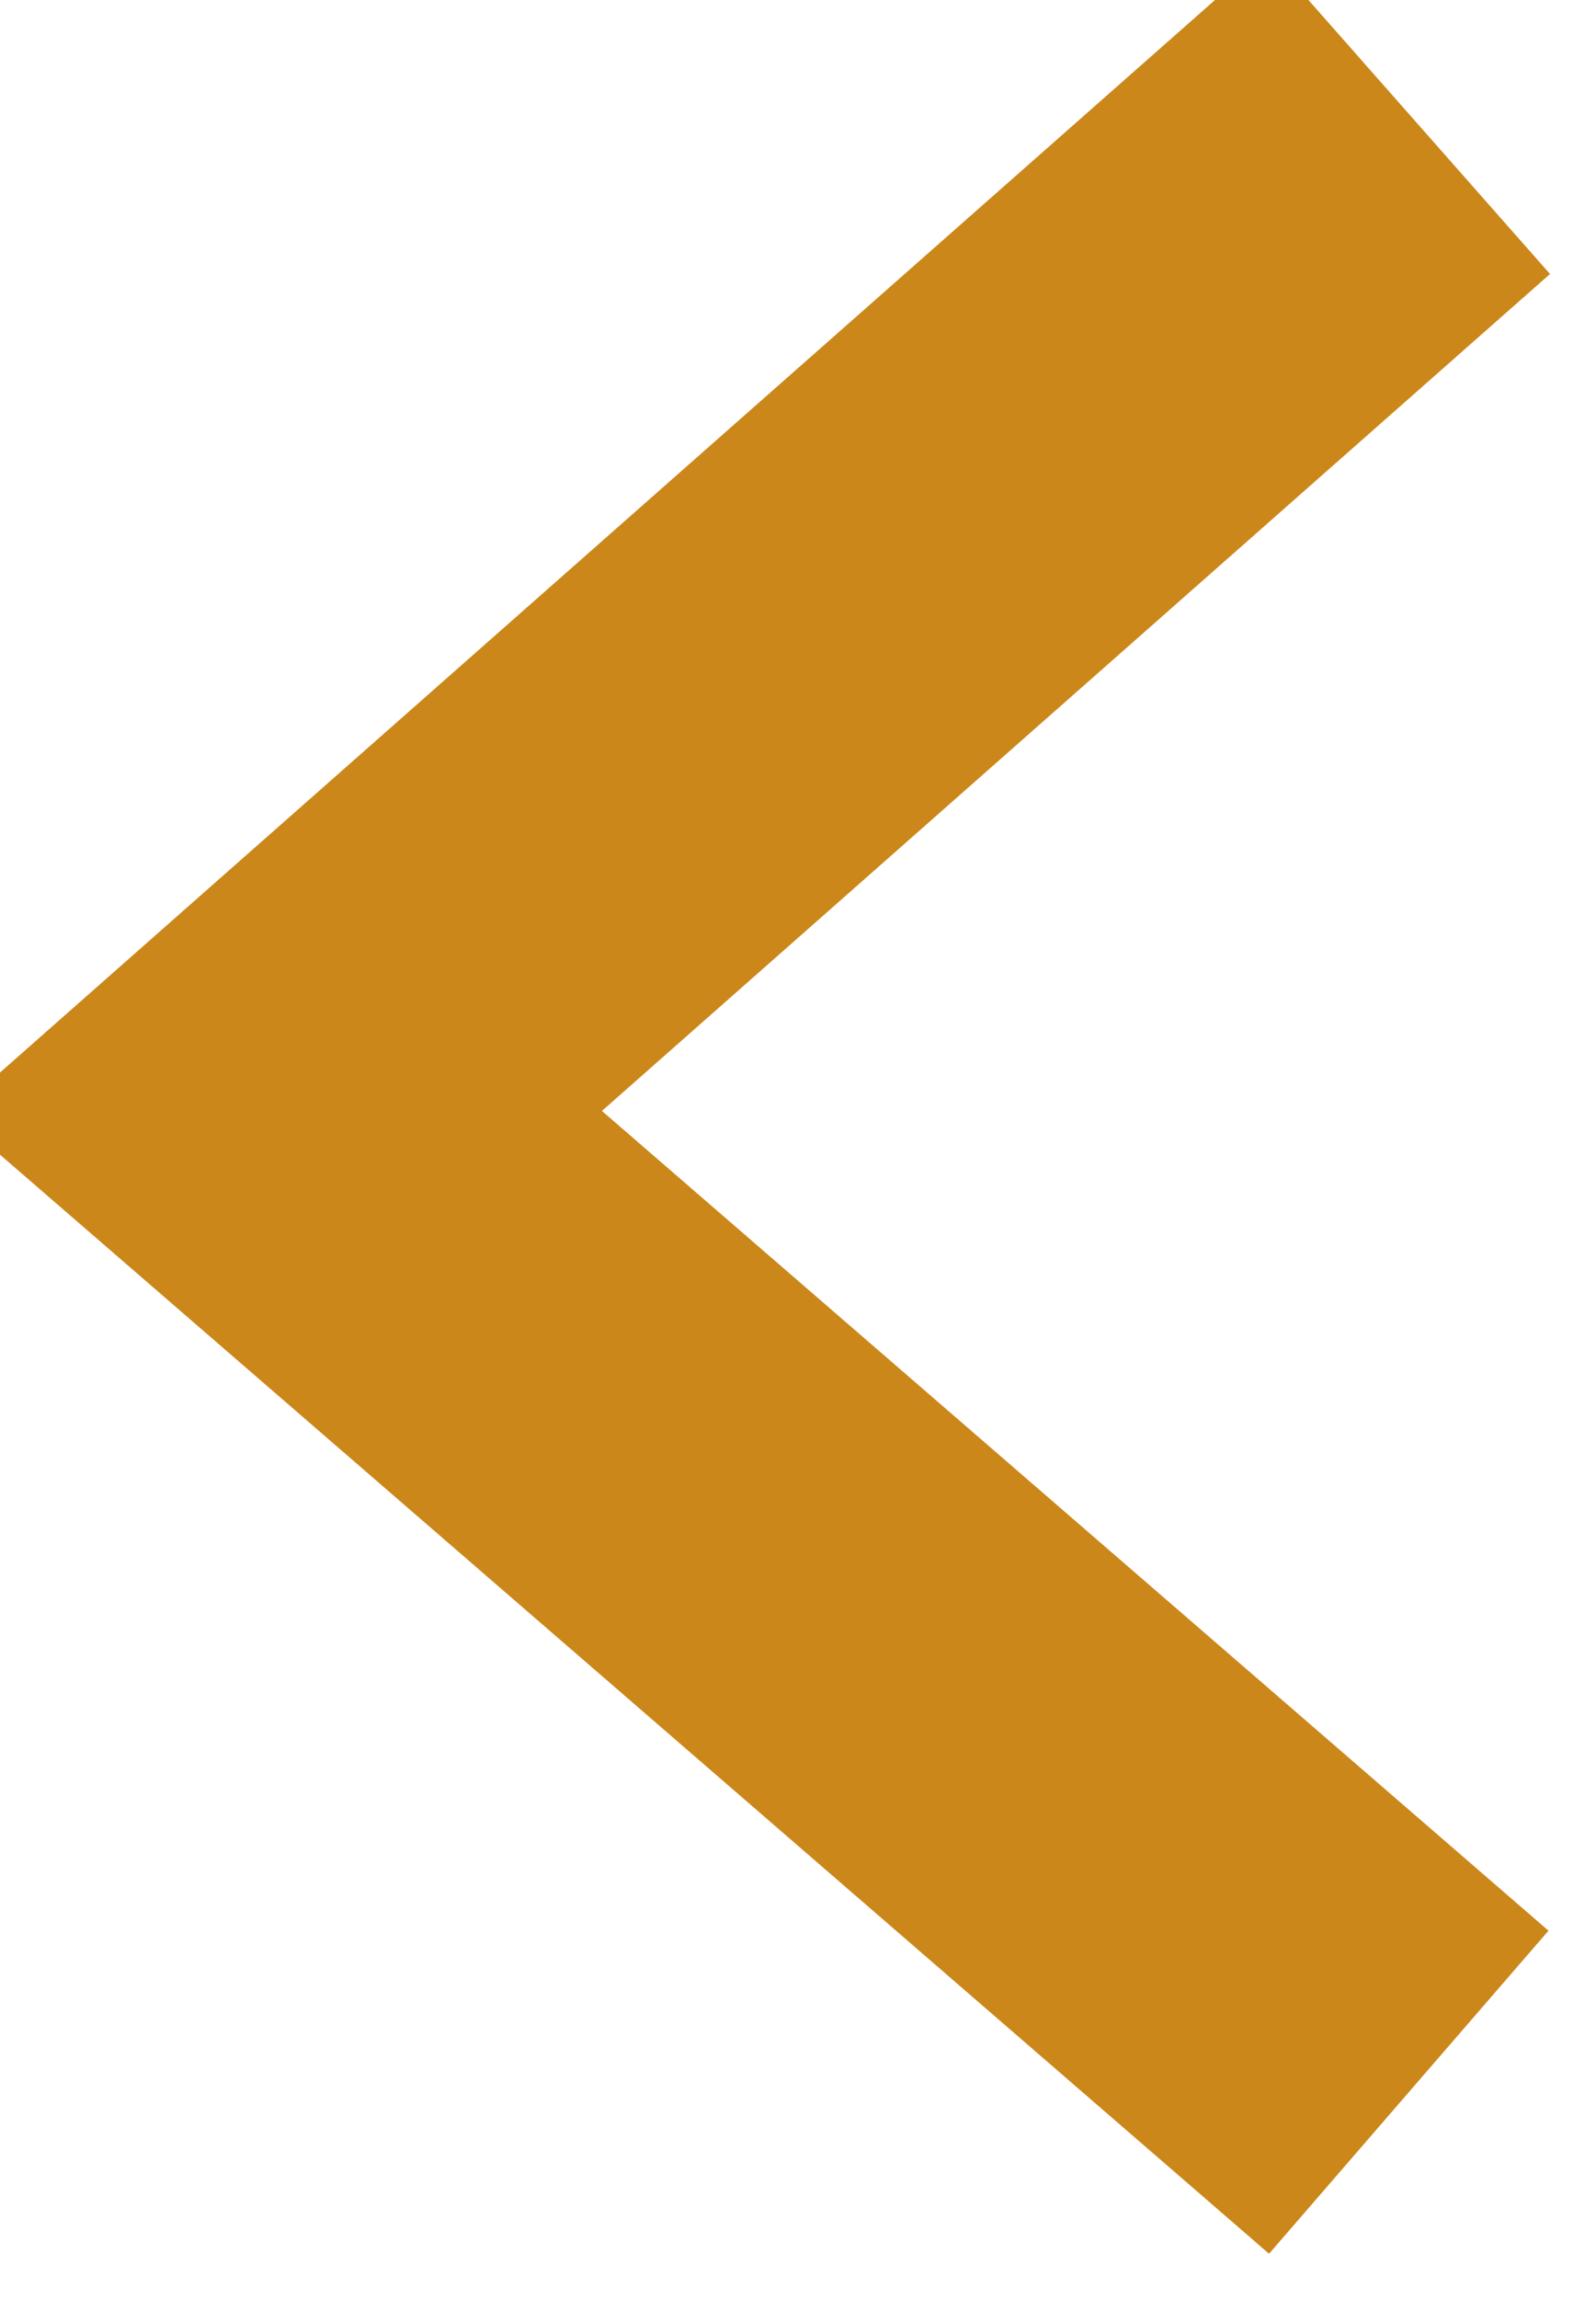 <?xml version="1.0" encoding="UTF-8" standalone="no"?>
<!-- Created with Inkscape (http://www.inkscape.org/) -->

<svg
   width="7.48mm"
   height="10.767mm"
   version="1.1"
   viewBox="0 0 7.48 10.767"
   id="svg17"
   sodipodi:docname="Navi_left.svg"
   inkscape:version="1.2.2 (b0a8486541, 2022-12-01)"
   xmlns:inkscape="http://www.inkscape.org/namespaces/inkscape"
   xmlns:sodipodi="http://sodipodi.sourceforge.net/DTD/sodipodi-0.dtd"
   xmlns="http://www.w3.org/2000/svg"
   xmlns:svg="http://www.w3.org/2000/svg">
  <sodipodi:namedview
     id="namedview19"
     pagecolor="#ffffff"
     bordercolor="#666666"
     borderopacity="1.0"
     inkscape:showpageshadow="2"
     inkscape:pageopacity="0.0"
     inkscape:pagecheckerboard="true"
     inkscape:deskcolor="#d1d1d1"
     inkscape:document-units="mm"
     showgrid="false"
     inkscape:zoom="27.145322"
     inkscape:cx="11.843661"
     inkscape:cy="22.232192"
     inkscape:window-width="1892"
     inkscape:window-height="1176"
     inkscape:window-x="1920"
     inkscape:window-y="0"
     inkscape:window-maximized="1"
     inkscape:current-layer="g9" />
  <defs
     id="defs5">
    <clipPath
       id="clipPath4096">
      <path
         d="M 0,0 H 1240 V 4034.1 H 0 Z"
         id="path2" />
    </clipPath>
  </defs>
  <g
     transform="translate(-137.101,-155.858)"
     id="g15">
    <g
       transform="matrix(-0.353,0,0,-0.353,489.82,504.4)"
       id="g13">
      <g
         clip-path="url(#clipPath4096)"
         id="g11">
        <g
           transform="translate(980.5,959.61)"
           id="g9">
          <path
             d="M 0,0 15.02,13 0,26.251"
             fill="none"
             stroke="#fff"
             stroke-miterlimit="10"
             stroke-width="1.5"
             id="path7"
             style="stroke:#cb871a;stroke-width:5.669;stroke-dasharray:none;stroke-opacity:1" />
        </g>
      </g>
    </g>
  </g>
</svg>
